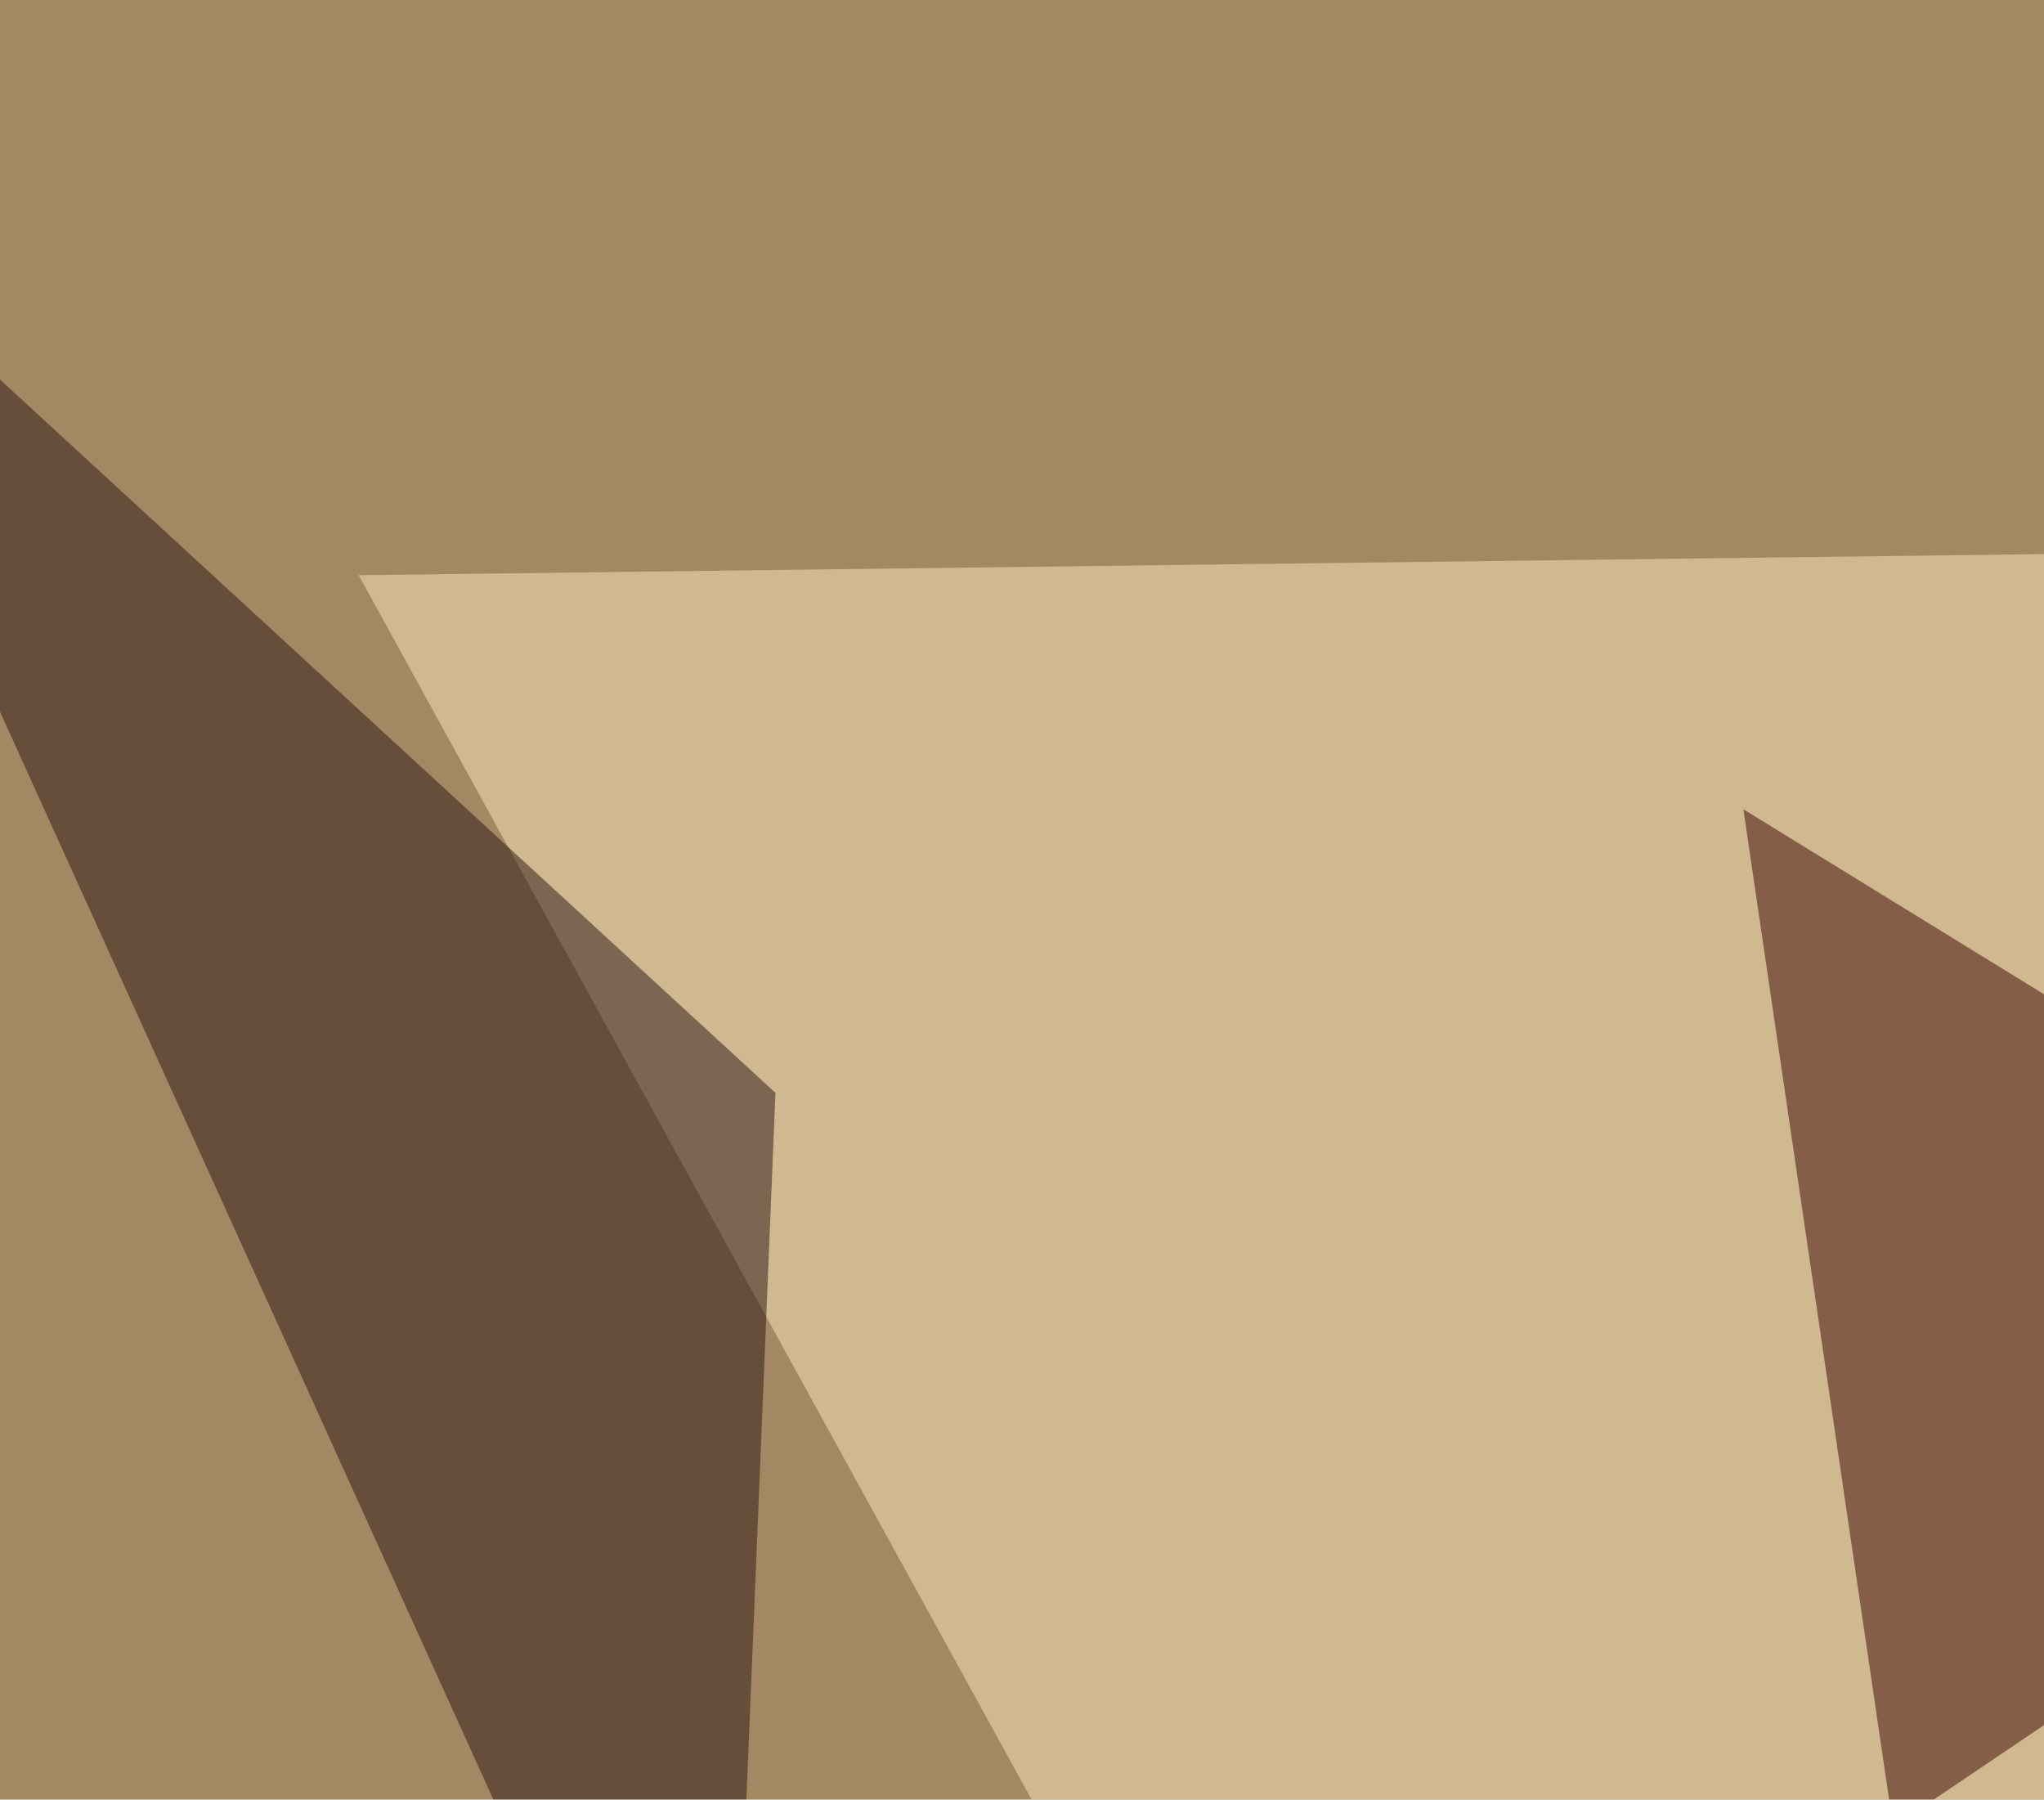 <svg xmlns="http://www.w3.org/2000/svg" width="359" height="316" ><filter id="a"><feGaussianBlur stdDeviation="55"/></filter><rect width="100%" height="100%" fill="#a48863"/><g filter="url(#a)"><g fill-opacity=".5"><path fill="#fdebc1" d="M757.3 92.3L63 101l243.2 442.4z"/><path fill="#090000" d="M496.6 704.6l-76.2-275.4L-45.4 646z"/><path fill="#3b0400" d="M332.5 320.8l126-85-152.3-93.7z"/><path fill="#291413" d="M136.2 191.9l-181.6-167 172.8 380.9z"/></g></g></svg>